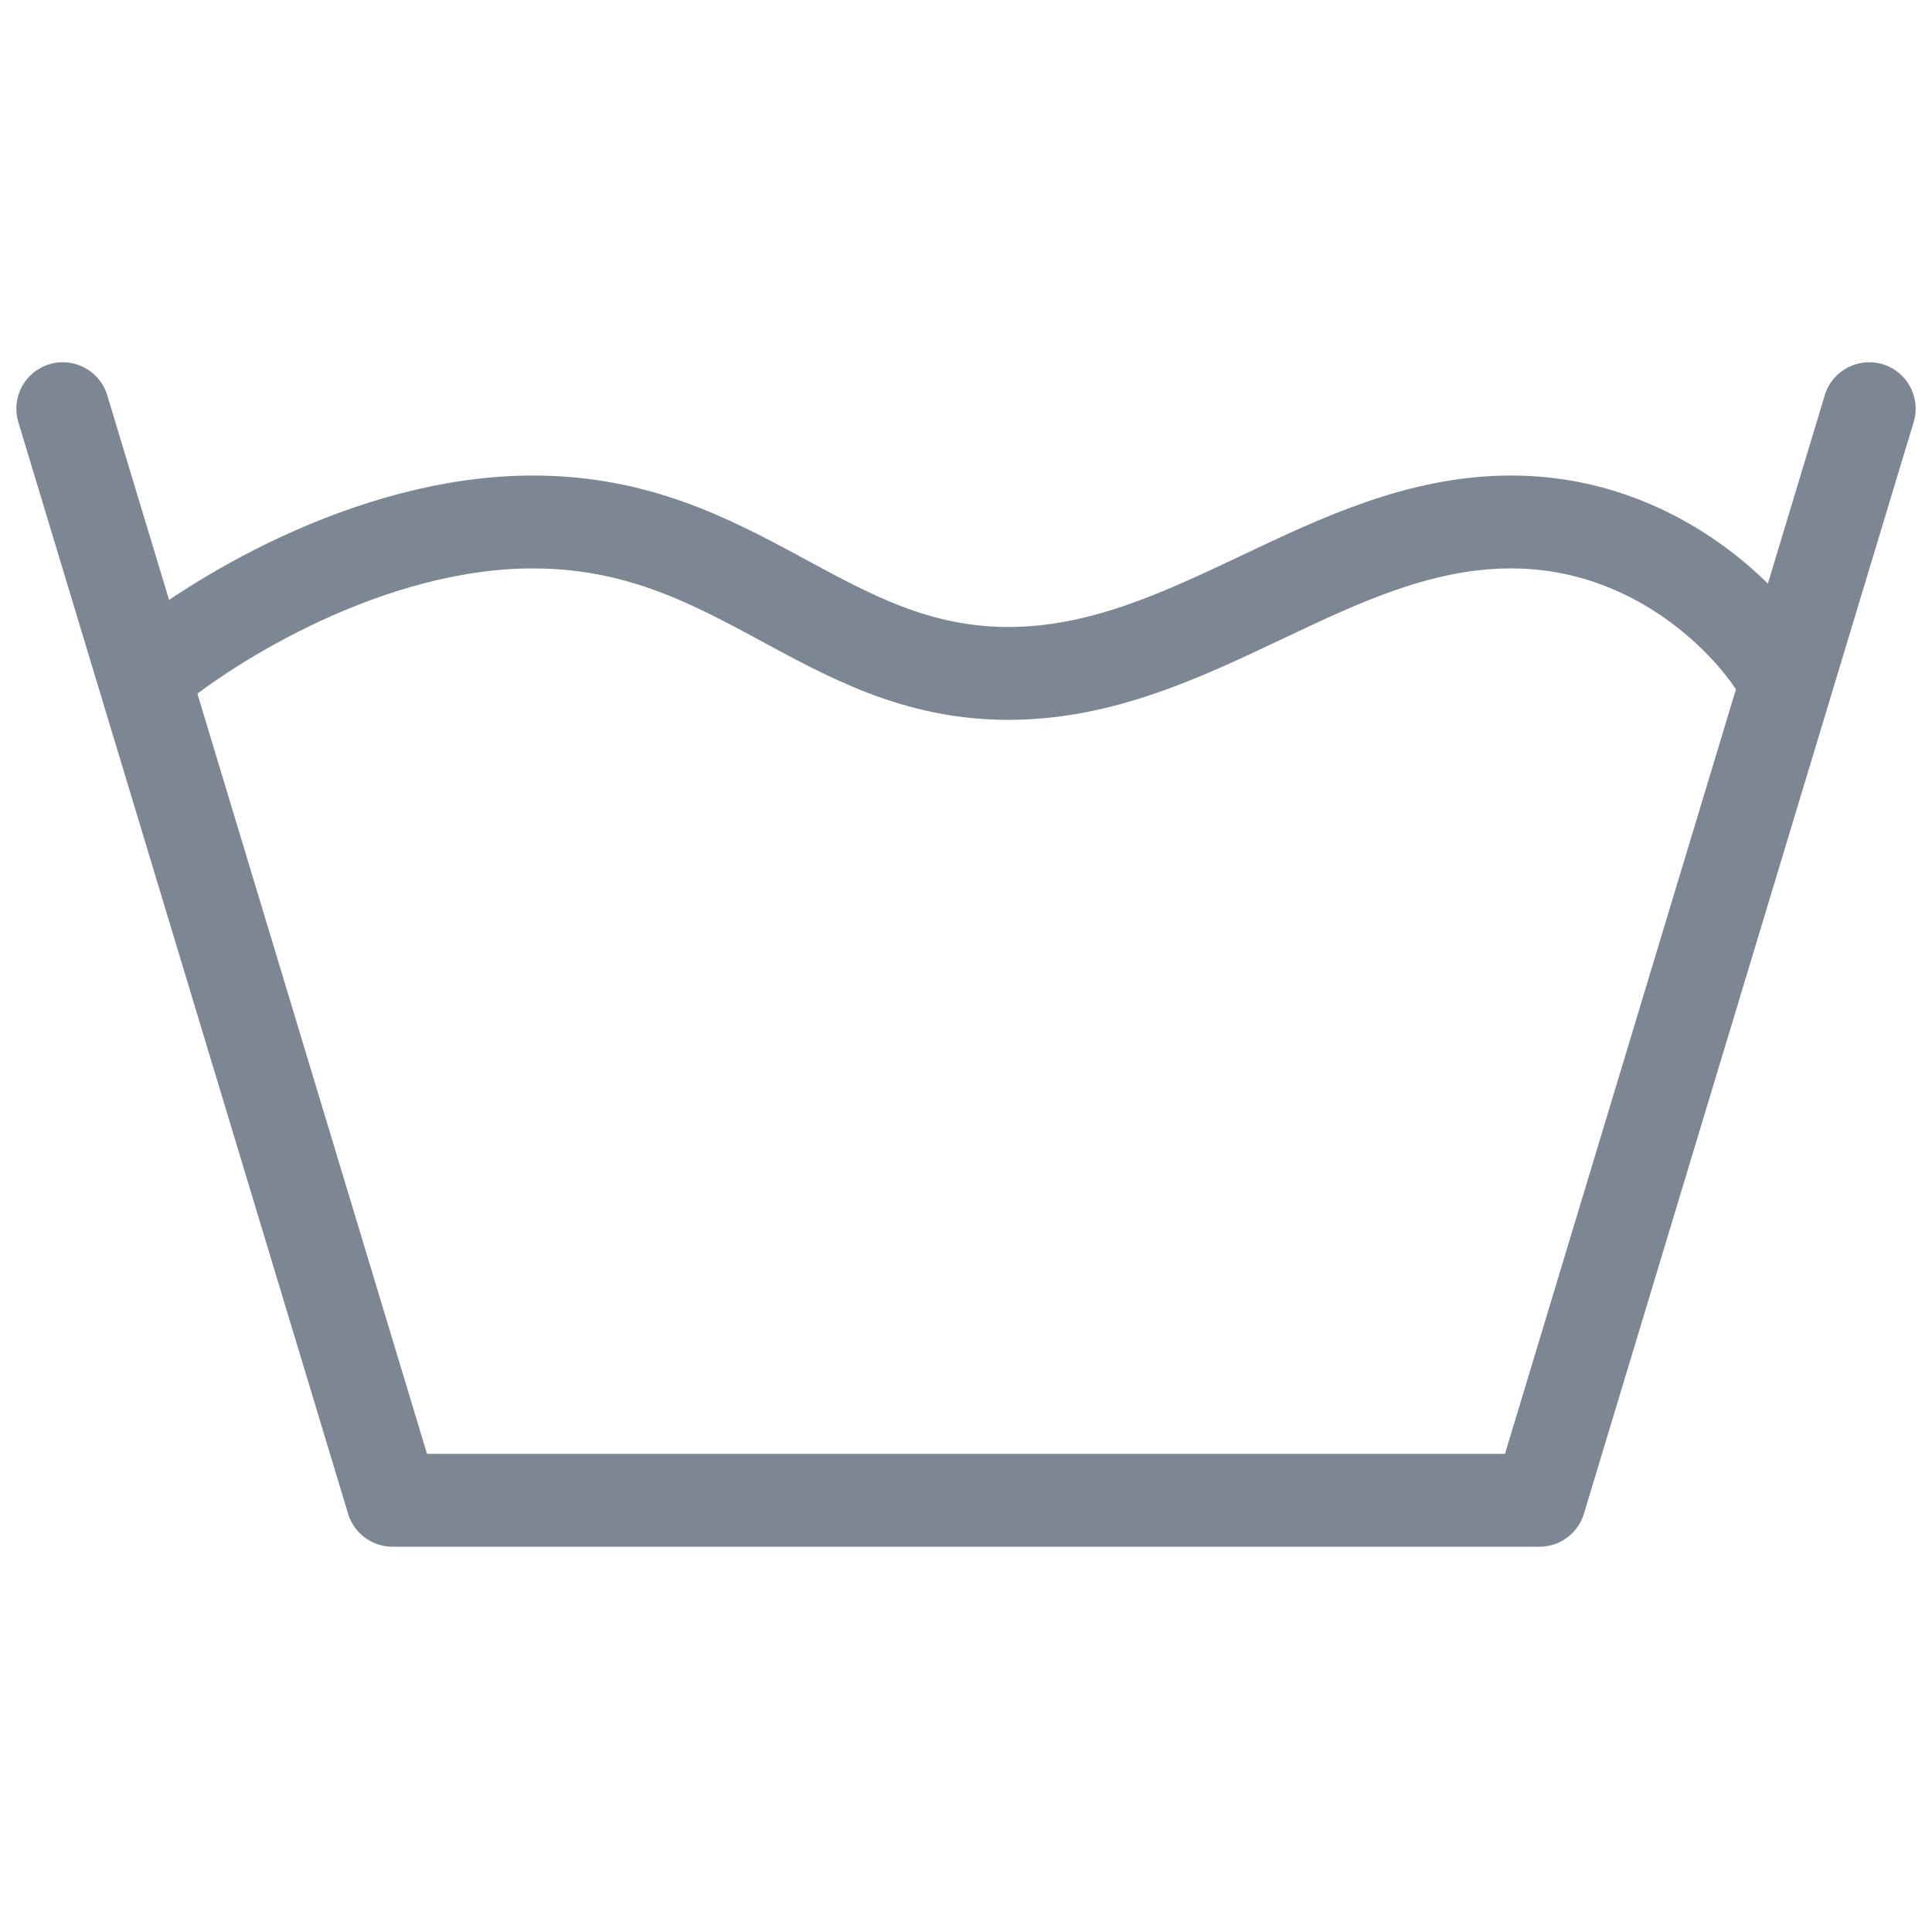 <?xml version="1.0" encoding="UTF-8"?> <svg xmlns="http://www.w3.org/2000/svg" width="52" height="52" viewBox="0 0 52 52" fill="none"><rect width="52" height="52" fill="white"></rect><path d="M1.69 11L10.565 40.38H41.435L50.31 11M3.989 18.125C5.593 16.766 9.908 14.049 14.342 14.049C19.886 14.049 22.169 18.125 27.141 18.125C32.114 18.125 35.783 14.049 40.674 14.049C44.587 14.049 47.141 16.766 47.929 18.125" stroke="#7D8794" stroke-width="2.5" stroke-linecap="round" stroke-linejoin="round"></path></svg> 